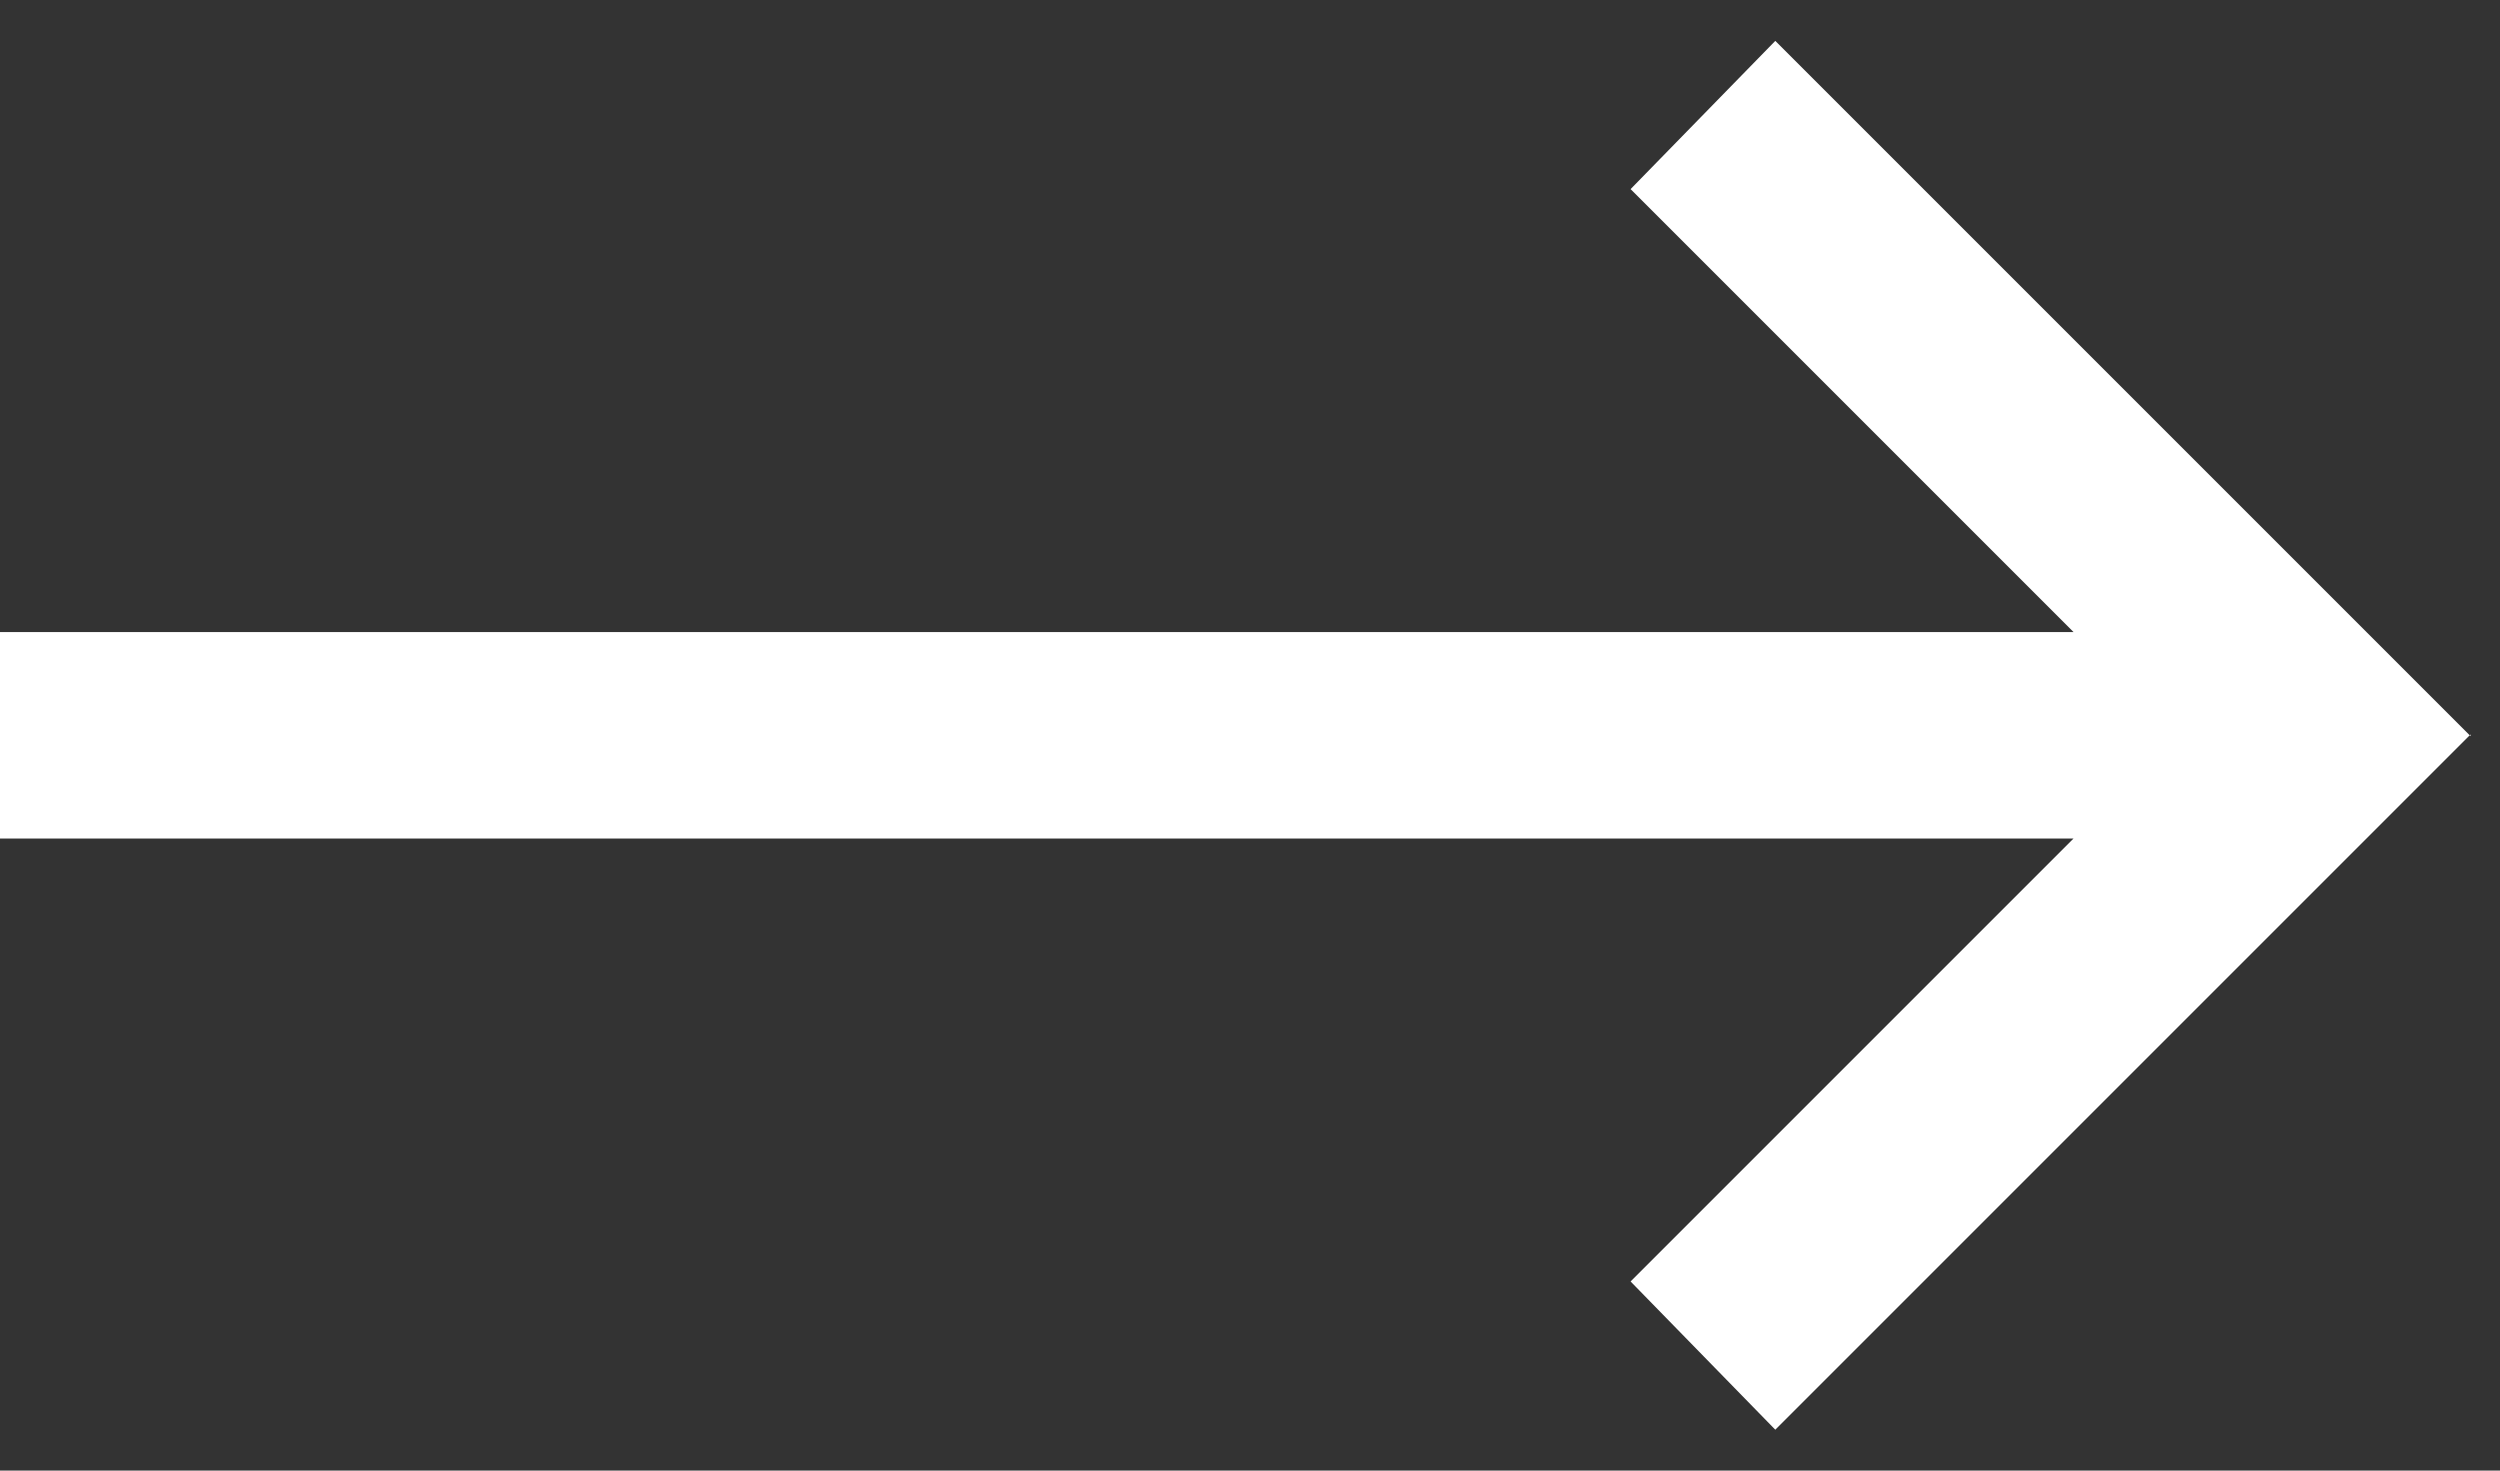 <svg width="17" height="10" viewBox="0 0 17 10" fill="none" xmlns="http://www.w3.org/2000/svg">
<rect x="0" y="0" width="17" height="10" fill="#333333" stroke="none"/>
<path d="M16.8 4.994L12.072 9.722L11.088 8.714L14.1 5.702H0V4.298H14.1L11.088 1.286L12.072 0.278L16.8 5.006V4.994Z" fill="white"/>
</svg>

